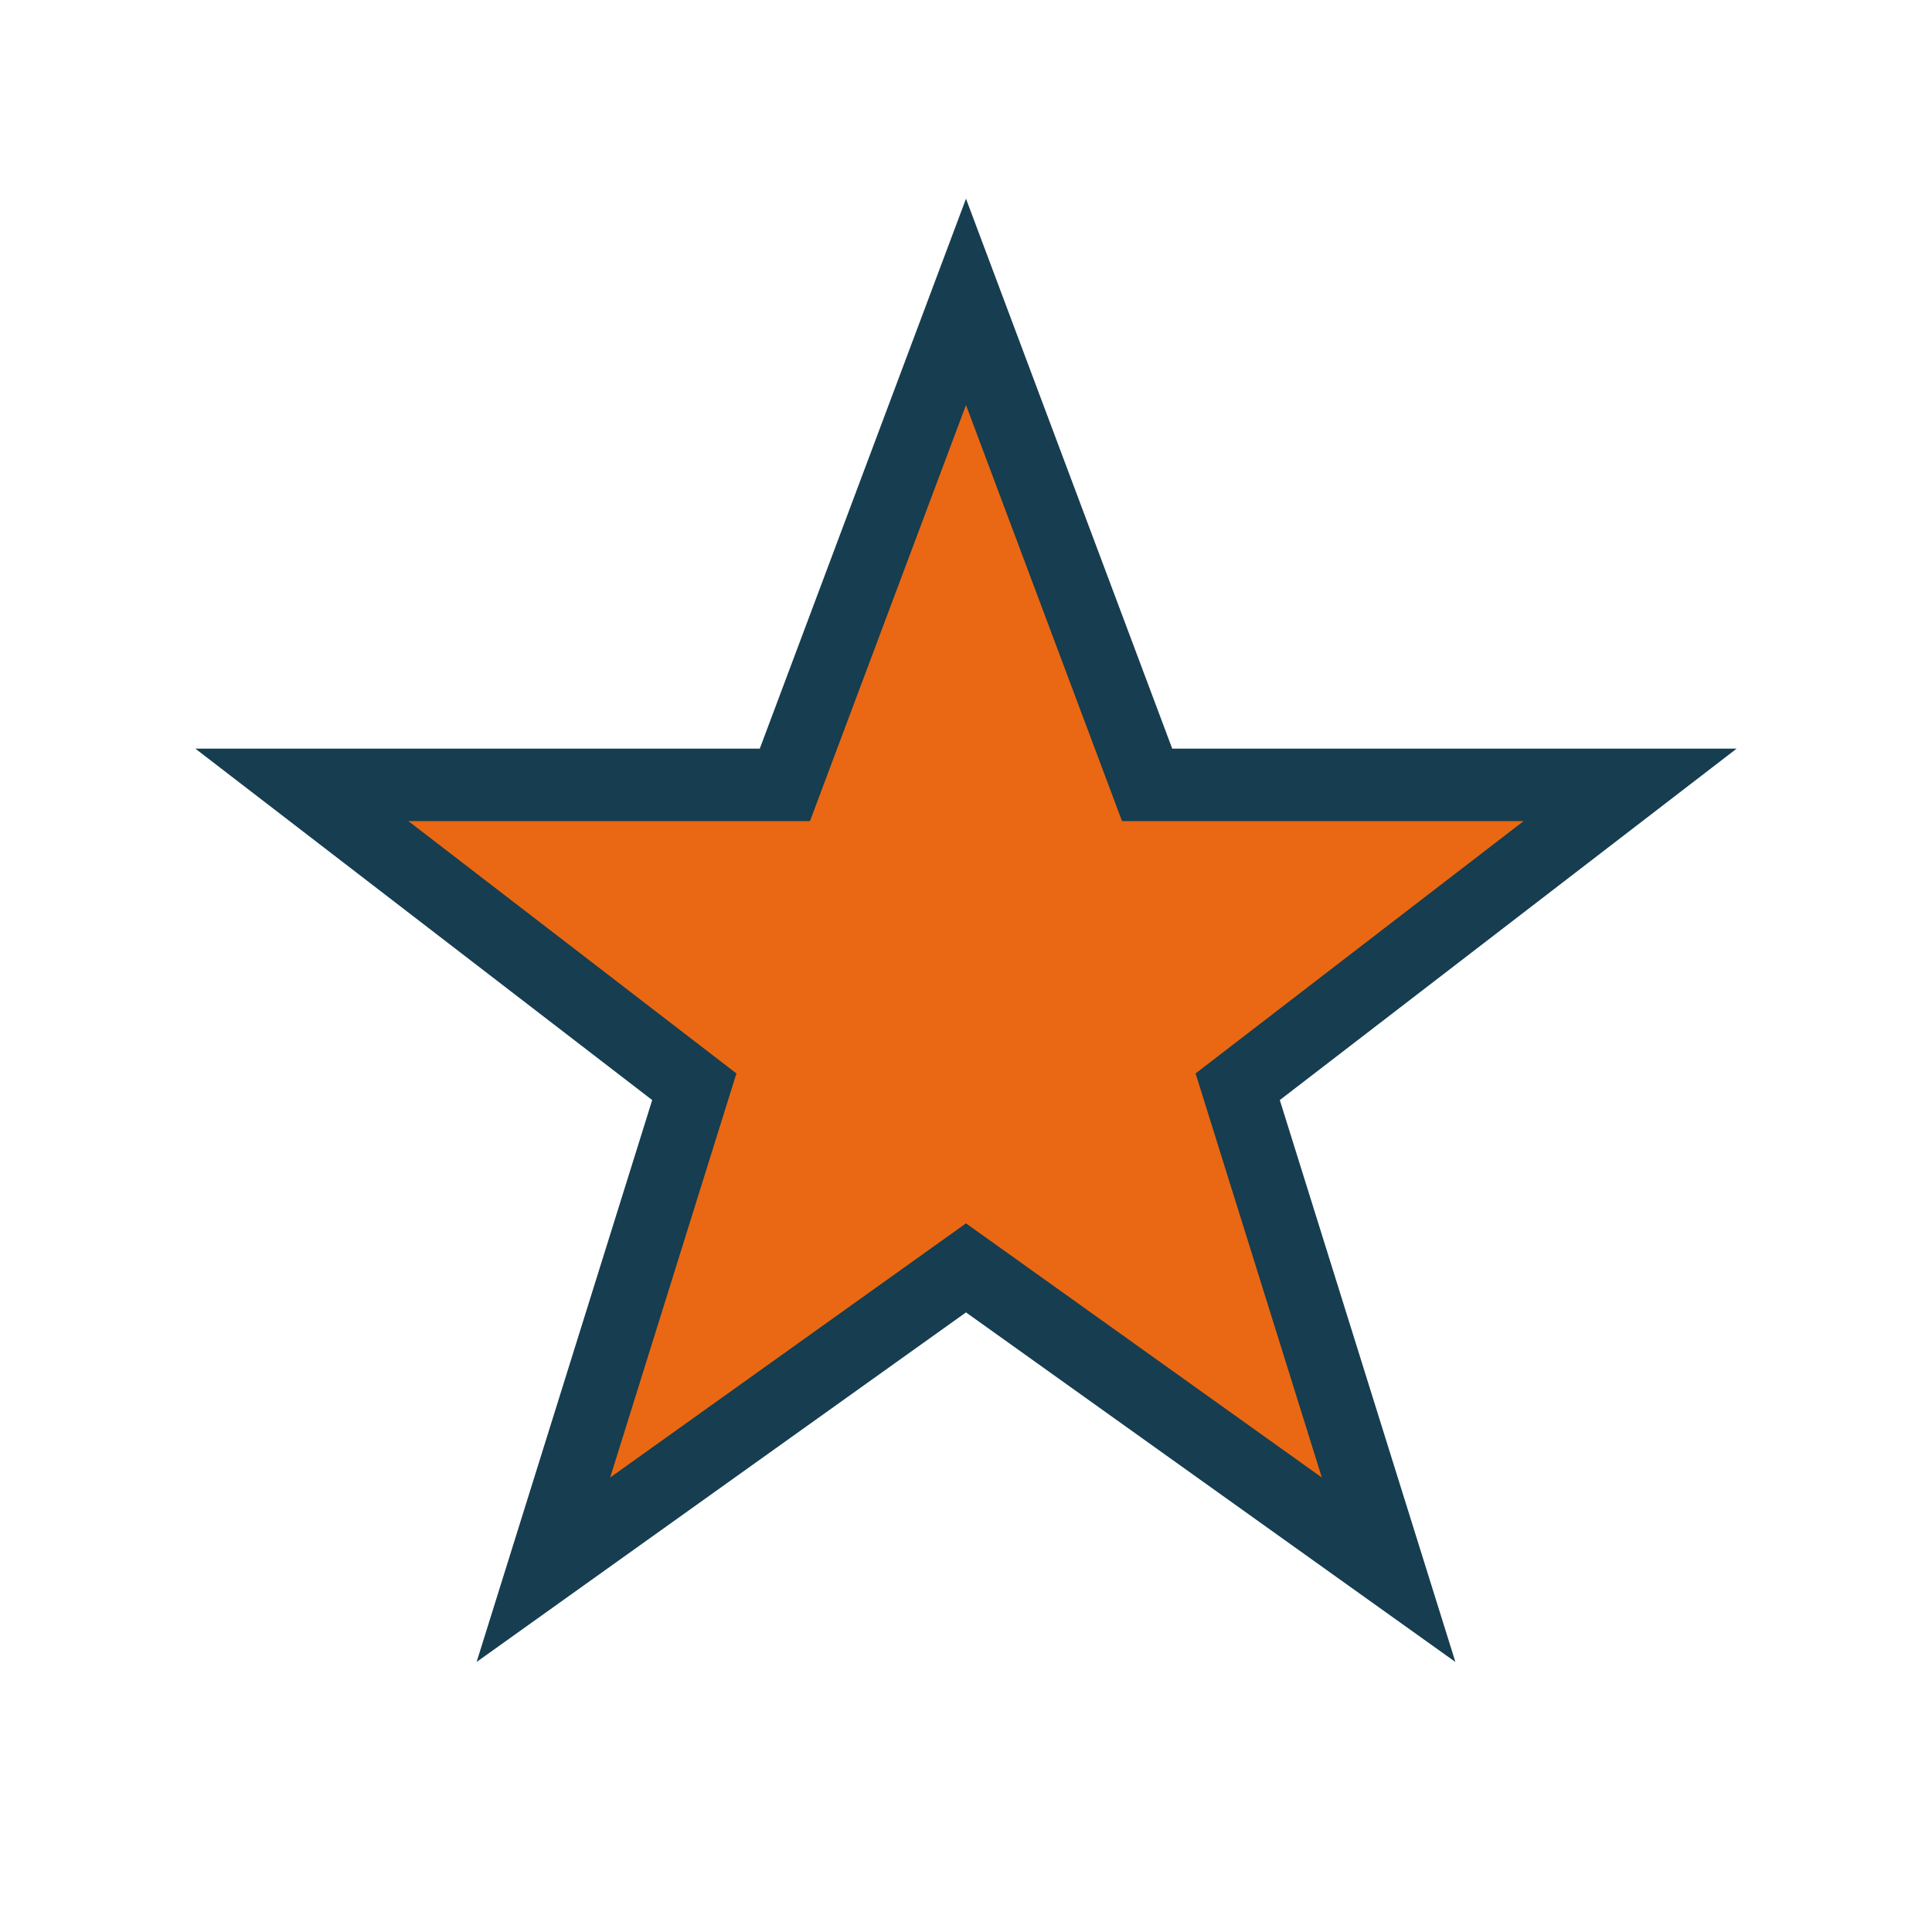 <?xml version="1.0" encoding="UTF-8"?>
<svg xmlns="http://www.w3.org/2000/svg" width="32" height="32" viewBox="0 0 32 32"><polygon points="16,5 19,13 27,13 20.5,18 23,26 16,21 9,26 11.5,18 5,13 13,13" fill="#EA6813" stroke="#163D50" stroke-width="1.2"/></svg>